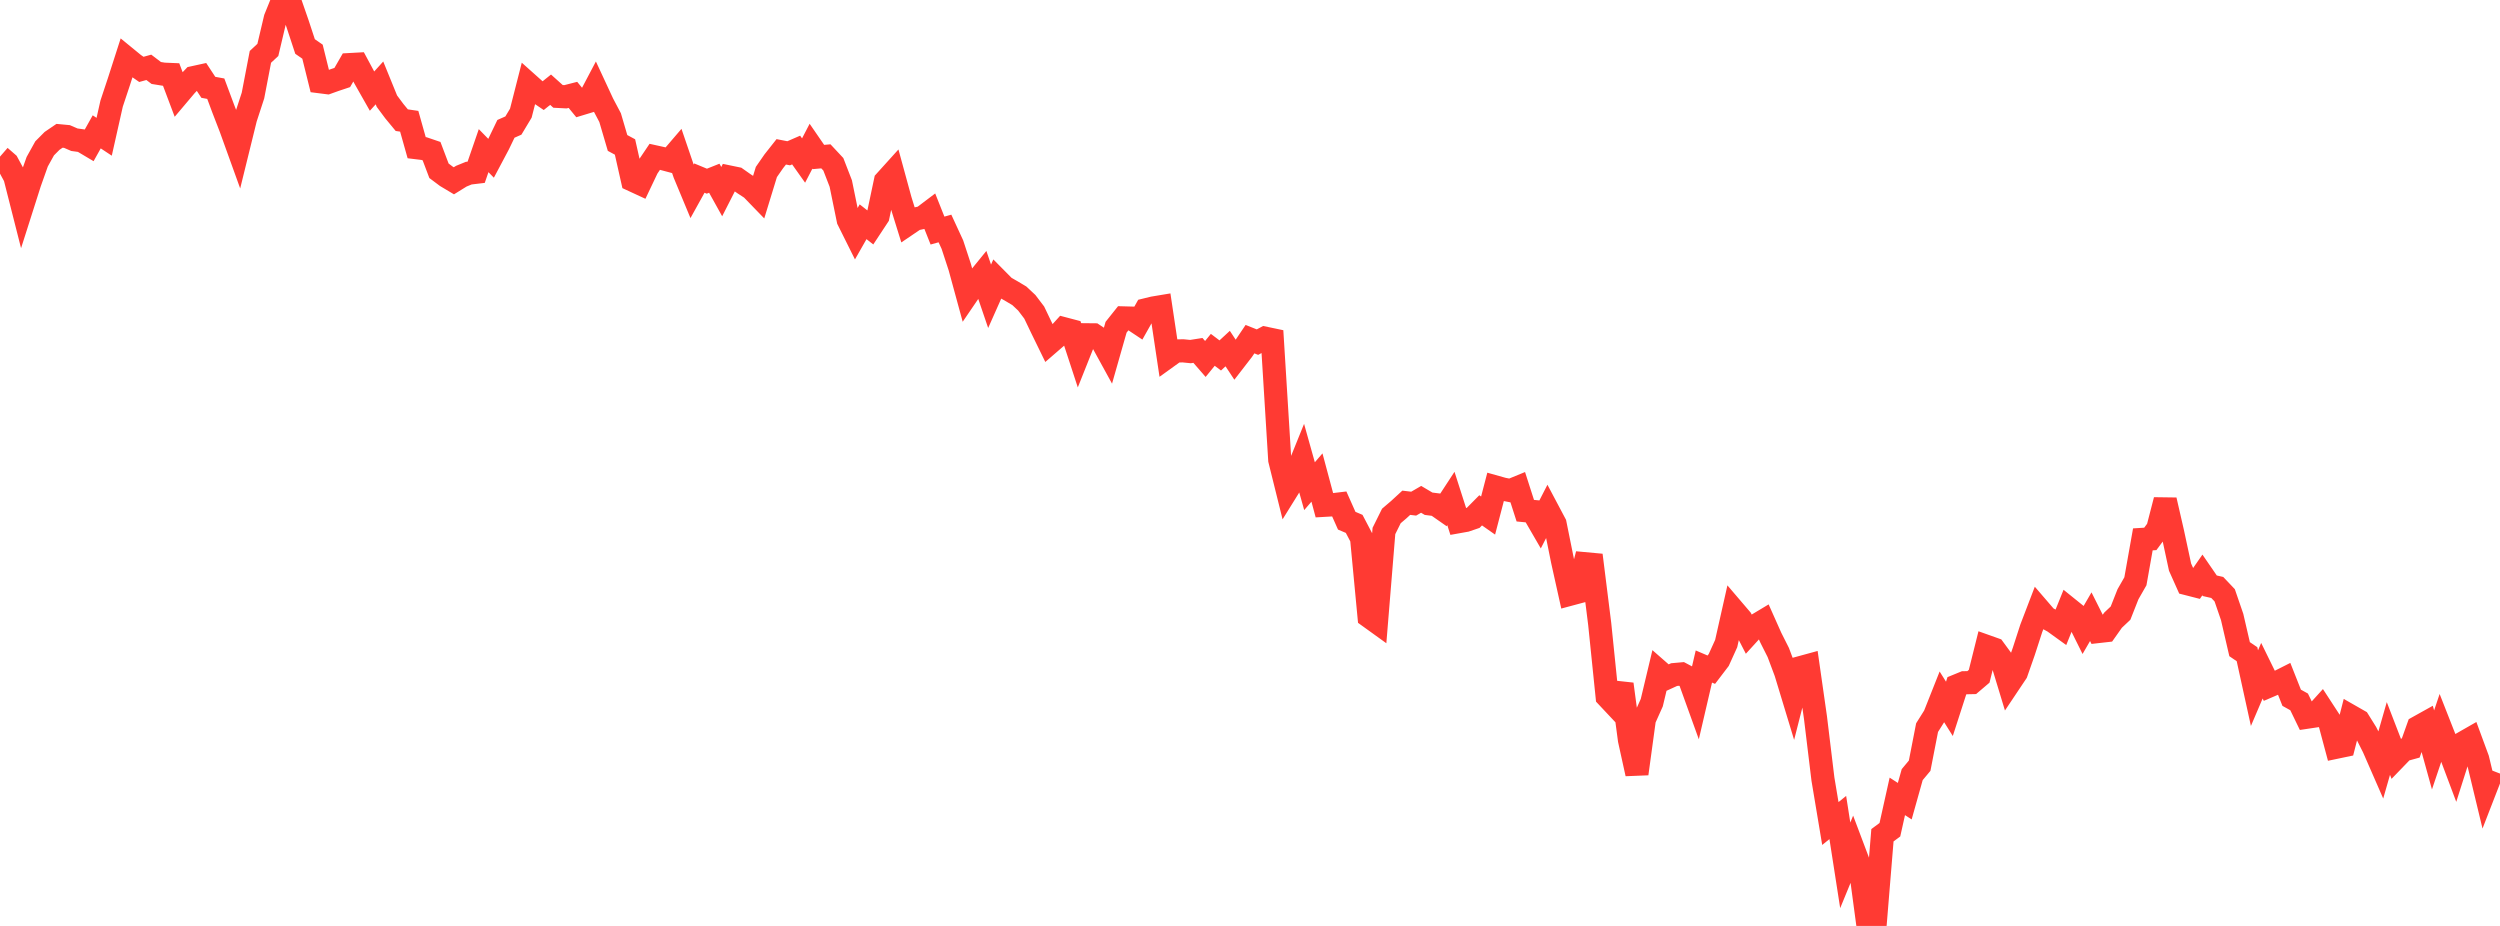 <?xml version="1.0" standalone="no"?>
<!DOCTYPE svg PUBLIC "-//W3C//DTD SVG 1.1//EN" "http://www.w3.org/Graphics/SVG/1.1/DTD/svg11.dtd">

<svg width="135" height="50" viewBox="0 0 135 50" preserveAspectRatio="none" 
  xmlns="http://www.w3.org/2000/svg"
  xmlns:xlink="http://www.w3.org/1999/xlink">


<polyline points="0.0, 8.458 0.402, 8.808 0.804, 9.55 1.205, 11.13 1.607, 9.868 2.009, 8.734 2.411, 8.01 2.812, 7.607 3.214, 7.333 3.616, 7.371 4.018, 7.545 4.42, 7.601 4.821, 7.839 5.223, 7.12 5.625, 7.386 6.027, 5.597 6.429, 4.386 6.83, 3.139 7.232, 3.468 7.634, 3.747 8.036, 3.636 8.438, 3.941 8.839, 4.006 9.241, 4.023 9.643, 5.09 10.045, 4.614 10.446, 4.192 10.848, 4.104 11.25, 4.716 11.652, 4.789 12.054, 5.868 12.455, 6.906 12.857, 8.021 13.259, 6.39 13.661, 5.158 14.062, 3.07 14.464, 2.696 14.866, 0.994 15.268, 0.0 15.67, 0.134 16.071, 1.29 16.473, 2.511 16.875, 2.79 17.277, 4.413 17.679, 4.464 18.08, 4.32 18.482, 4.186 18.884, 3.488 19.286, 3.466 19.688, 4.214 20.089, 4.921 20.491, 4.477 20.893, 5.463 21.295, 6.004 21.696, 6.489 22.098, 6.548 22.5, 7.976 22.902, 8.025 23.304, 8.162 23.705, 9.222 24.107, 9.523 24.509, 9.763 24.911, 9.514 25.312, 9.35 25.714, 9.302 26.116, 8.135 26.518, 8.547 26.92, 7.789 27.321, 6.957 27.723, 6.78 28.125, 6.111 28.527, 4.537 28.929, 4.896 29.33, 5.166 29.732, 4.844 30.134, 5.205 30.536, 5.226 30.938, 5.123 31.339, 5.612 31.741, 5.49 32.143, 4.727 32.545, 5.592 32.946, 6.352 33.348, 7.72 33.75, 7.936 34.152, 9.722 34.554, 9.908 34.955, 9.065 35.357, 8.468 35.759, 8.557 36.161, 8.664 36.562, 8.196 36.964, 9.375 37.366, 10.342 37.768, 9.617 38.17, 9.784 38.571, 9.624 38.973, 10.348 39.375, 9.558 39.777, 9.641 40.179, 9.924 40.58, 10.185 40.982, 10.6 41.384, 9.288 41.786, 8.708 42.188, 8.199 42.589, 8.277 42.991, 8.102 43.393, 8.669 43.795, 7.895 44.196, 8.478 44.598, 8.442 45.0, 8.872 45.402, 9.91 45.804, 11.876 46.205, 12.681 46.607, 11.975 47.009, 12.29 47.411, 11.68 47.812, 9.782 48.214, 9.337 48.616, 10.808 49.018, 12.101 49.42, 11.829 49.821, 11.744 50.223, 11.44 50.625, 12.451 51.027, 12.338 51.429, 13.209 51.83, 14.431 52.232, 15.904 52.634, 15.314 53.036, 14.82 53.438, 16 53.839, 15.098 54.241, 15.504 54.643, 15.734 55.045, 15.974 55.446, 16.35 55.848, 16.879 56.25, 17.719 56.652, 18.542 57.054, 18.194 57.455, 17.753 57.857, 17.859 58.259, 19.087 58.661, 18.078 59.062, 18.082 59.464, 18.349 59.866, 19.082 60.268, 17.671 60.67, 17.167 61.071, 17.178 61.473, 17.445 61.875, 16.73 62.277, 16.632 62.679, 16.565 63.08, 19.242 63.482, 18.953 63.884, 18.945 64.286, 18.985 64.688, 18.922 65.089, 19.384 65.491, 18.891 65.893, 19.194 66.295, 18.823 66.696, 19.431 67.098, 18.911 67.5, 18.314 67.902, 18.475 68.304, 18.261 68.705, 18.345 69.107, 24.837 69.509, 26.457 69.911, 25.81 70.312, 24.82 70.714, 26.254 71.116, 25.787 71.518, 27.286 71.92, 27.263 72.321, 27.215 72.723, 28.118 73.125, 28.289 73.527, 29.056 73.929, 33.292 74.33, 33.581 74.732, 28.673 75.134, 27.862 75.536, 27.519 75.938, 27.149 76.339, 27.197 76.741, 26.964 77.143, 27.202 77.545, 27.253 77.946, 27.533 78.348, 26.918 78.75, 28.172 79.152, 28.1 79.554, 27.963 79.955, 27.558 80.357, 27.84 80.759, 26.299 81.161, 26.412 81.562, 26.49 81.964, 26.325 82.366, 27.577 82.768, 27.616 83.17, 28.31 83.571, 27.528 83.973, 28.286 84.375, 30.279 84.777, 32.089 85.179, 31.981 85.58, 30.44 85.982, 30.477 86.384, 33.692 86.786, 37.615 87.188, 38.043 87.589, 36.943 87.991, 39.957 88.393, 41.782 88.795, 38.84 89.196, 37.945 89.598, 36.26 90.0, 36.612 90.402, 36.428 90.804, 36.392 91.205, 36.605 91.607, 37.72 92.009, 35.992 92.411, 36.164 92.812, 35.638 93.214, 34.752 93.616, 32.965 94.018, 33.436 94.42, 34.217 94.821, 33.777 95.223, 33.536 95.625, 34.437 96.027, 35.235 96.429, 36.308 96.83, 37.629 97.232, 36.051 97.634, 35.941 98.036, 38.752 98.438, 42.069 98.839, 44.47 99.241, 44.146 99.643, 46.729 100.045, 45.75 100.446, 46.813 100.848, 49.81 101.25, 50.0 101.652, 45.103 102.054, 44.805 102.455, 43.004 102.857, 43.264 103.259, 41.83 103.661, 41.348 104.062, 39.292 104.464, 38.652 104.866, 37.638 105.268, 38.278 105.67, 37.033 106.071, 36.869 106.473, 36.86 106.875, 36.518 107.277, 34.908 107.679, 35.051 108.08, 35.598 108.482, 36.922 108.884, 36.321 109.286, 35.172 109.688, 33.932 110.089, 32.884 110.491, 33.351 110.893, 33.569 111.295, 33.859 111.696, 32.864 112.098, 33.188 112.5, 33.996 112.902, 33.302 113.304, 34.102 113.705, 34.057 114.107, 33.488 114.509, 33.109 114.911, 32.09 115.312, 31.389 115.714, 29.126 116.116, 29.101 116.518, 28.559 116.92, 27.004 117.321, 28.752 117.723, 30.625 118.125, 31.524 118.527, 31.627 118.929, 31.048 119.33, 31.632 119.732, 31.723 120.134, 32.147 120.536, 33.318 120.938, 35.055 121.339, 35.327 121.741, 37.16 122.143, 36.218 122.545, 37.038 122.946, 36.866 123.348, 36.663 123.75, 37.679 124.152, 37.902 124.554, 38.732 124.955, 38.672 125.357, 38.229 125.759, 38.846 126.161, 40.349 126.562, 40.265 126.964, 38.691 127.366, 38.921 127.768, 39.566 128.17, 40.362 128.571, 41.28 128.973, 39.878 129.375, 40.92 129.777, 40.504 130.179, 40.393 130.58, 39.268 130.982, 39.044 131.384, 40.496 131.786, 39.3 132.188, 40.323 132.589, 41.391 132.991, 40.127 133.393, 39.897 133.795, 40.987 134.196, 42.653 134.598, 41.617" fill="none" stroke="#ff3a33" stroke-width="1.25"/>

</svg>